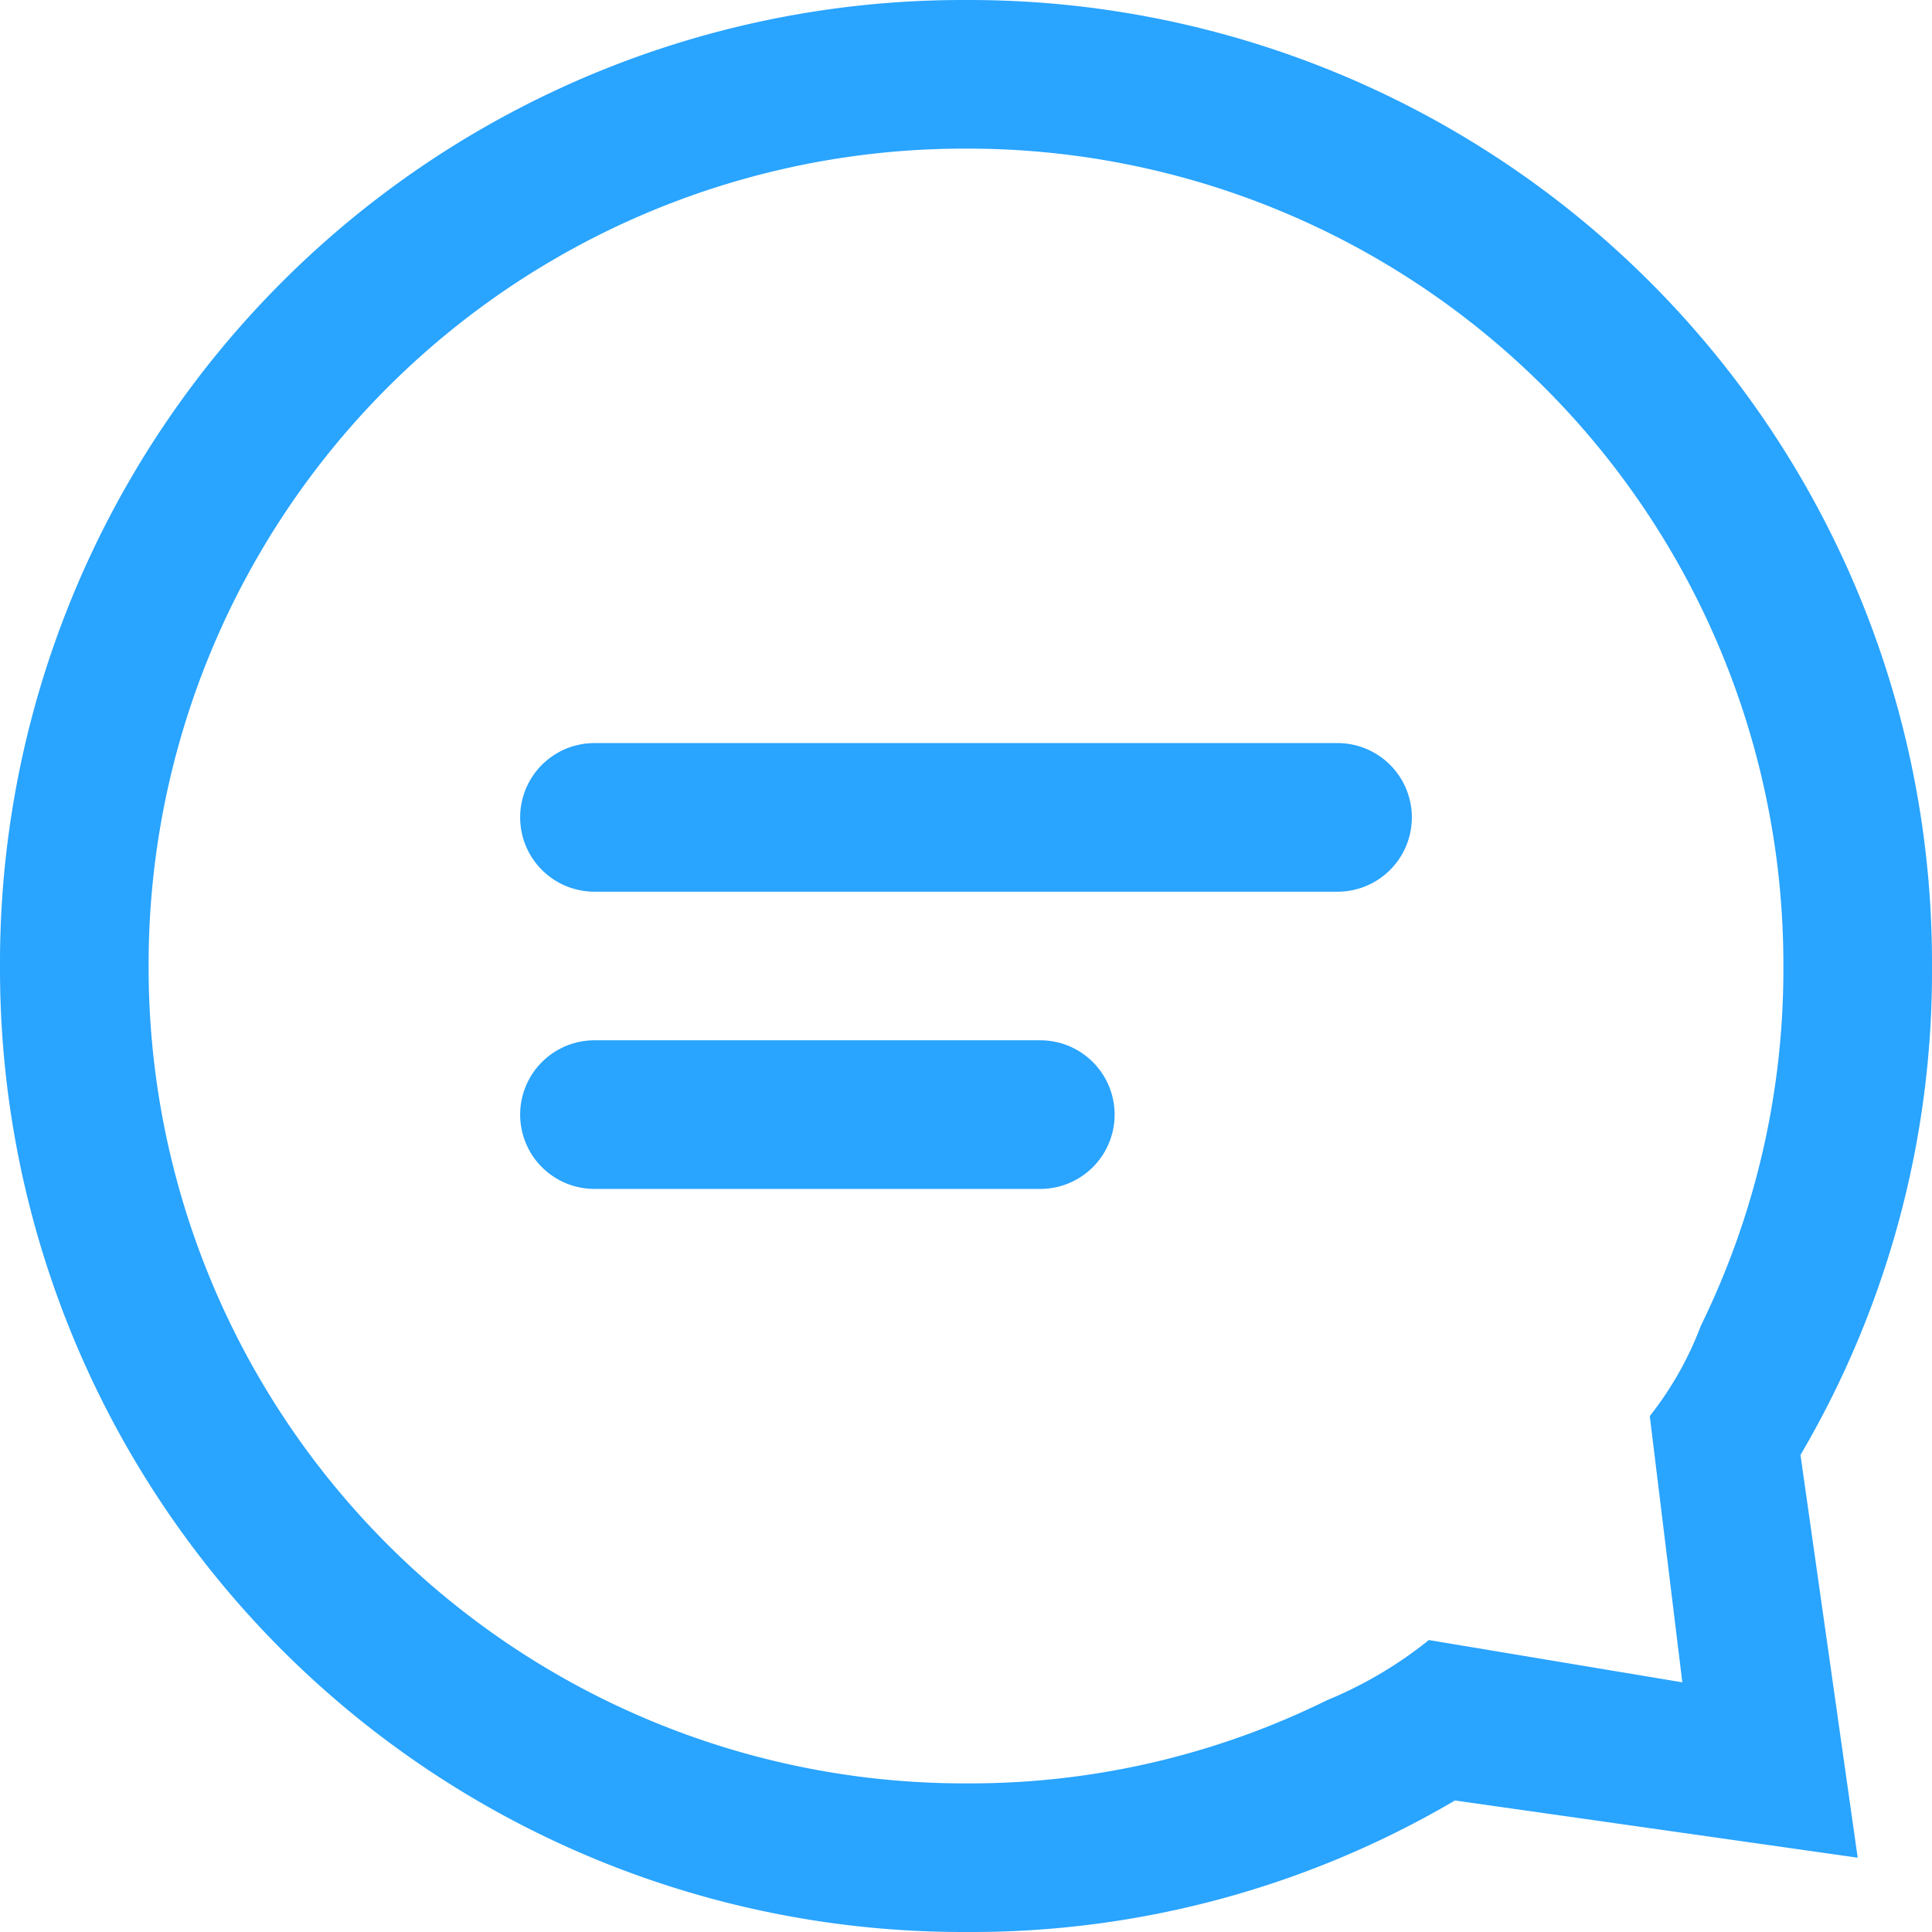 <svg xmlns="http://www.w3.org/2000/svg" xmlns:xlink="http://www.w3.org/1999/xlink" width="26" height="26" viewBox="0 0 26 26">
  <defs>
    <style>
      .a {
        fill: none;
      }

      .b {
        clip-path: url(#a);
      }

      .c {
        fill: #29a4ff;
      }
    </style>
    <clipPath id="a" transform="translate(-3 -3)">
      <rect class="a" width="32" height="32"/>
    </clipPath>
  </defs>
  <g class="b">
    <g>
      <path class="c" d="M29,15.96A12.957,12.957,0,0,0,16.04,3h-.08A12.957,12.957,0,0,0,3,15.96v.08A12.957,12.957,0,0,0,15.96,29h.08a12.834,12.834,0,0,0,6.54-1.77L28,28l-.77-5.42A12.833,12.833,0,0,0,29,16.04Zm-2,.08a10.889,10.889,0,0,1-1.11,4.8,4.559,4.559,0,0,1-.688,1.217L25.64,25.64l-3.411-.569a5.55,5.55,0,0,1-1.369.809A10.846,10.846,0,0,1,16.04,27h-.08A10.977,10.977,0,0,1,5,16.04v-.08A10.977,10.977,0,0,1,15.96,5h.08A10.977,10.977,0,0,1,27,15.96Z" transform="translate(-3 -3)"/>
      <path class="c" d="M21,13H11a1,1,0,0,0,0,2H21a1,1,0,0,0,0-2Z" transform="translate(-3 -3)"/>
      <path class="c" d="M17,17H11a1,1,0,0,0,0,2h6a1,1,0,0,0,0-2Z" transform="translate(-3 -3)"/>
    </g>
  </g>
</svg>
